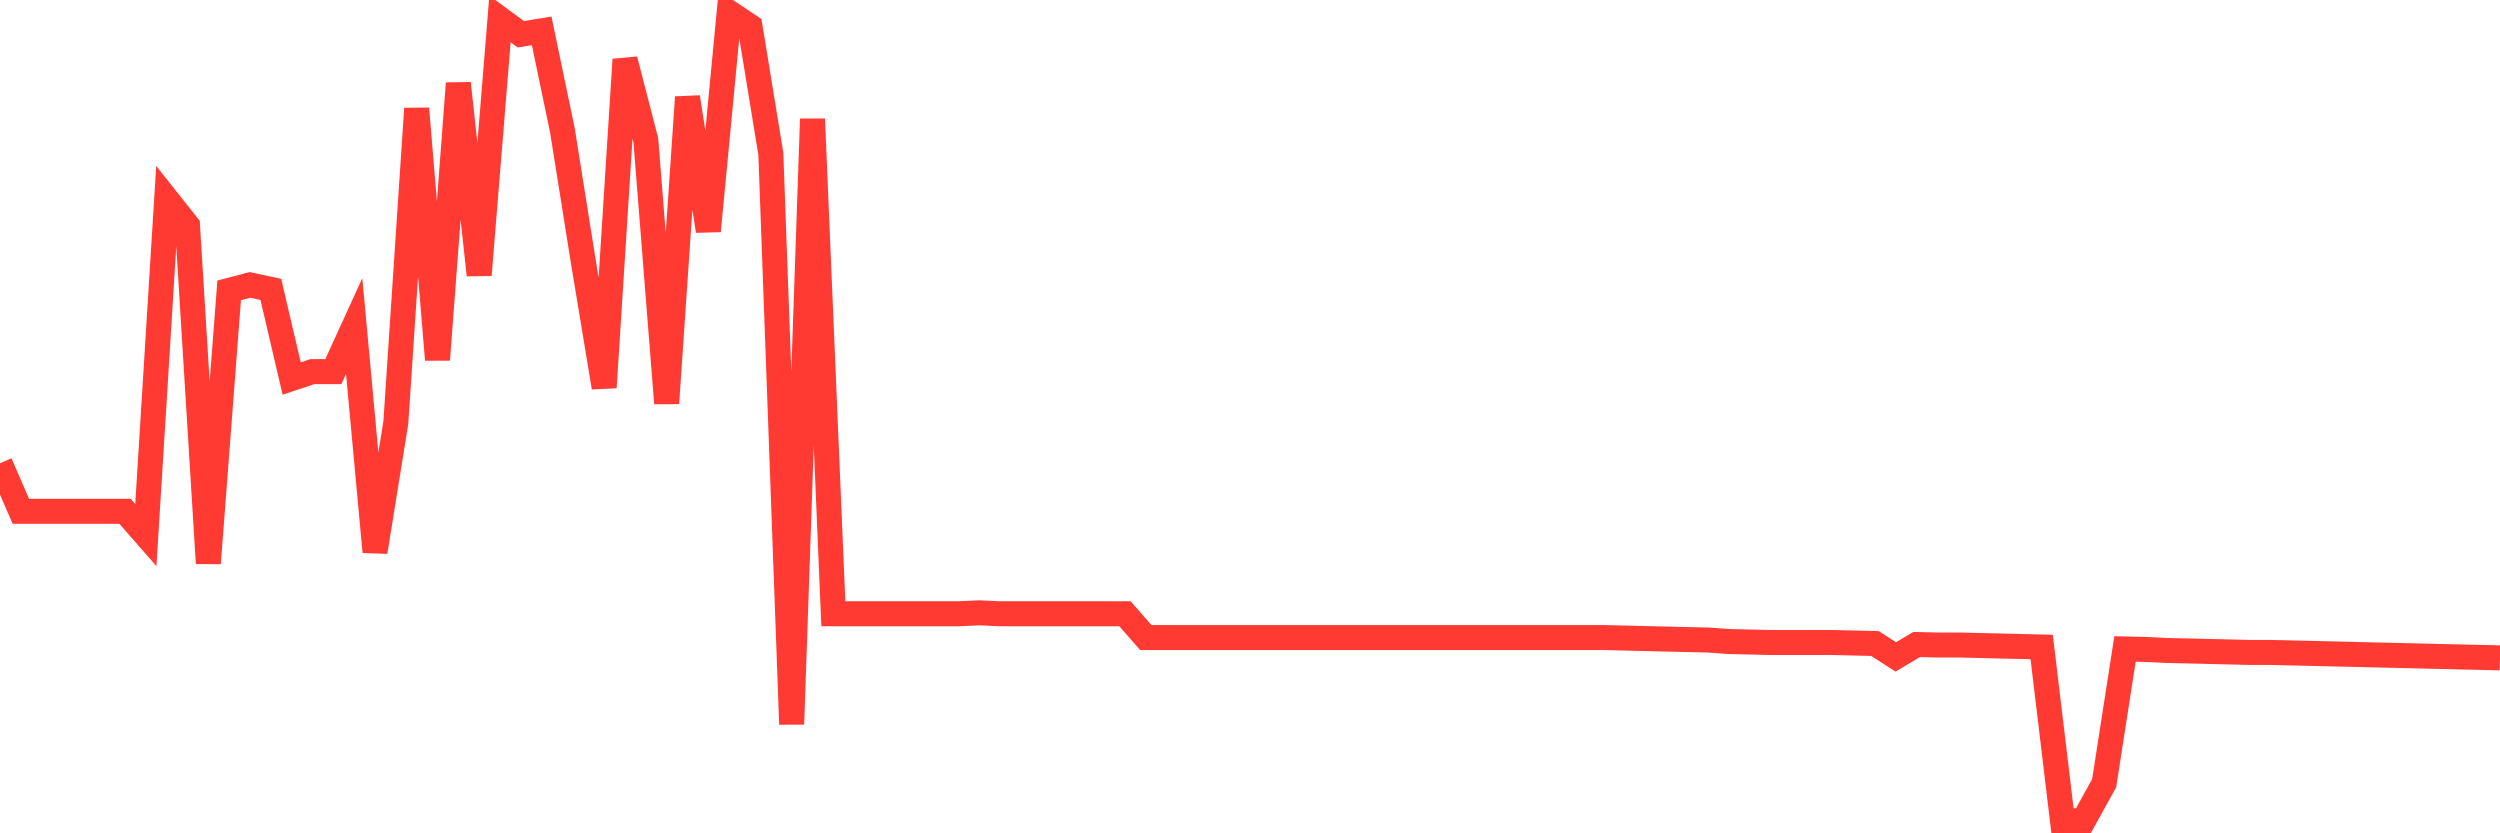 <svg
  xmlns="http://www.w3.org/2000/svg"
  xmlns:xlink="http://www.w3.org/1999/xlink"
  width="120"
  height="40"
  viewBox="0 0 120 40"
  preserveAspectRatio="none"
>
  <polyline
    points="0,22.235 1,24.541 2,24.541 3,24.541 4,24.541 5,24.541 6,24.541 7,25.682 8,9.563 9,10.823 10,27.037 11,13.938 12,13.676 13,13.89 14,18.169 15,17.837 16,17.837 17,15.649 18,26.49 19,20.285 20,5.212 21,17.266 22,4 23,13.2 24,0.909 25,1.646 26,1.48 27,6.282 28,12.559 29,18.597 30,2.859 31,6.734 32,19.358 33,4.665 34,11.085 35,0.6 36,1.266 37,7.376 38,34.764 39,5.712 40,29.462 41,29.462 42,29.462 43,29.462 44,29.462 45,29.462 46,29.462 47,29.415 48,29.462 49,29.462 50,29.462 51,29.462 52,29.462 53,29.462 54,29.462 55,30.603 56,30.603 57,30.603 58,30.603 59,30.603 60,30.603 61,30.603 62,30.603 63,30.603 64,30.603 65,30.603 66,30.603 67,30.603 68,30.603 69,30.603 70,30.603 71,30.603 72,30.603 73,30.603 74,30.603 75,30.603 76,30.603 77,30.603 78,30.627 79,30.651 80,30.675 81,30.699 82,30.722 83,30.794 84,30.817 85,30.841 86,30.841 87,30.841 88,30.841 89,30.865 90,30.889 91,31.531 92,30.936 93,30.96 94,30.96 95,30.984 96,31.008 97,31.031 98,31.055 99,39.4 100,39.4 101,37.593 102,31.15 103,31.174 104,31.222 105,31.245 106,31.269 107,31.293 108,31.317 109,31.317 110,31.34 111,31.364 112,31.388 113,31.412 114,31.436 115,31.459 116,31.483 117,31.507 118,31.531 119,31.554 120,31.578"
    fill="none"
    stroke="#ff3a33"
    stroke-width="1.2"
  >
  </polyline>
</svg>